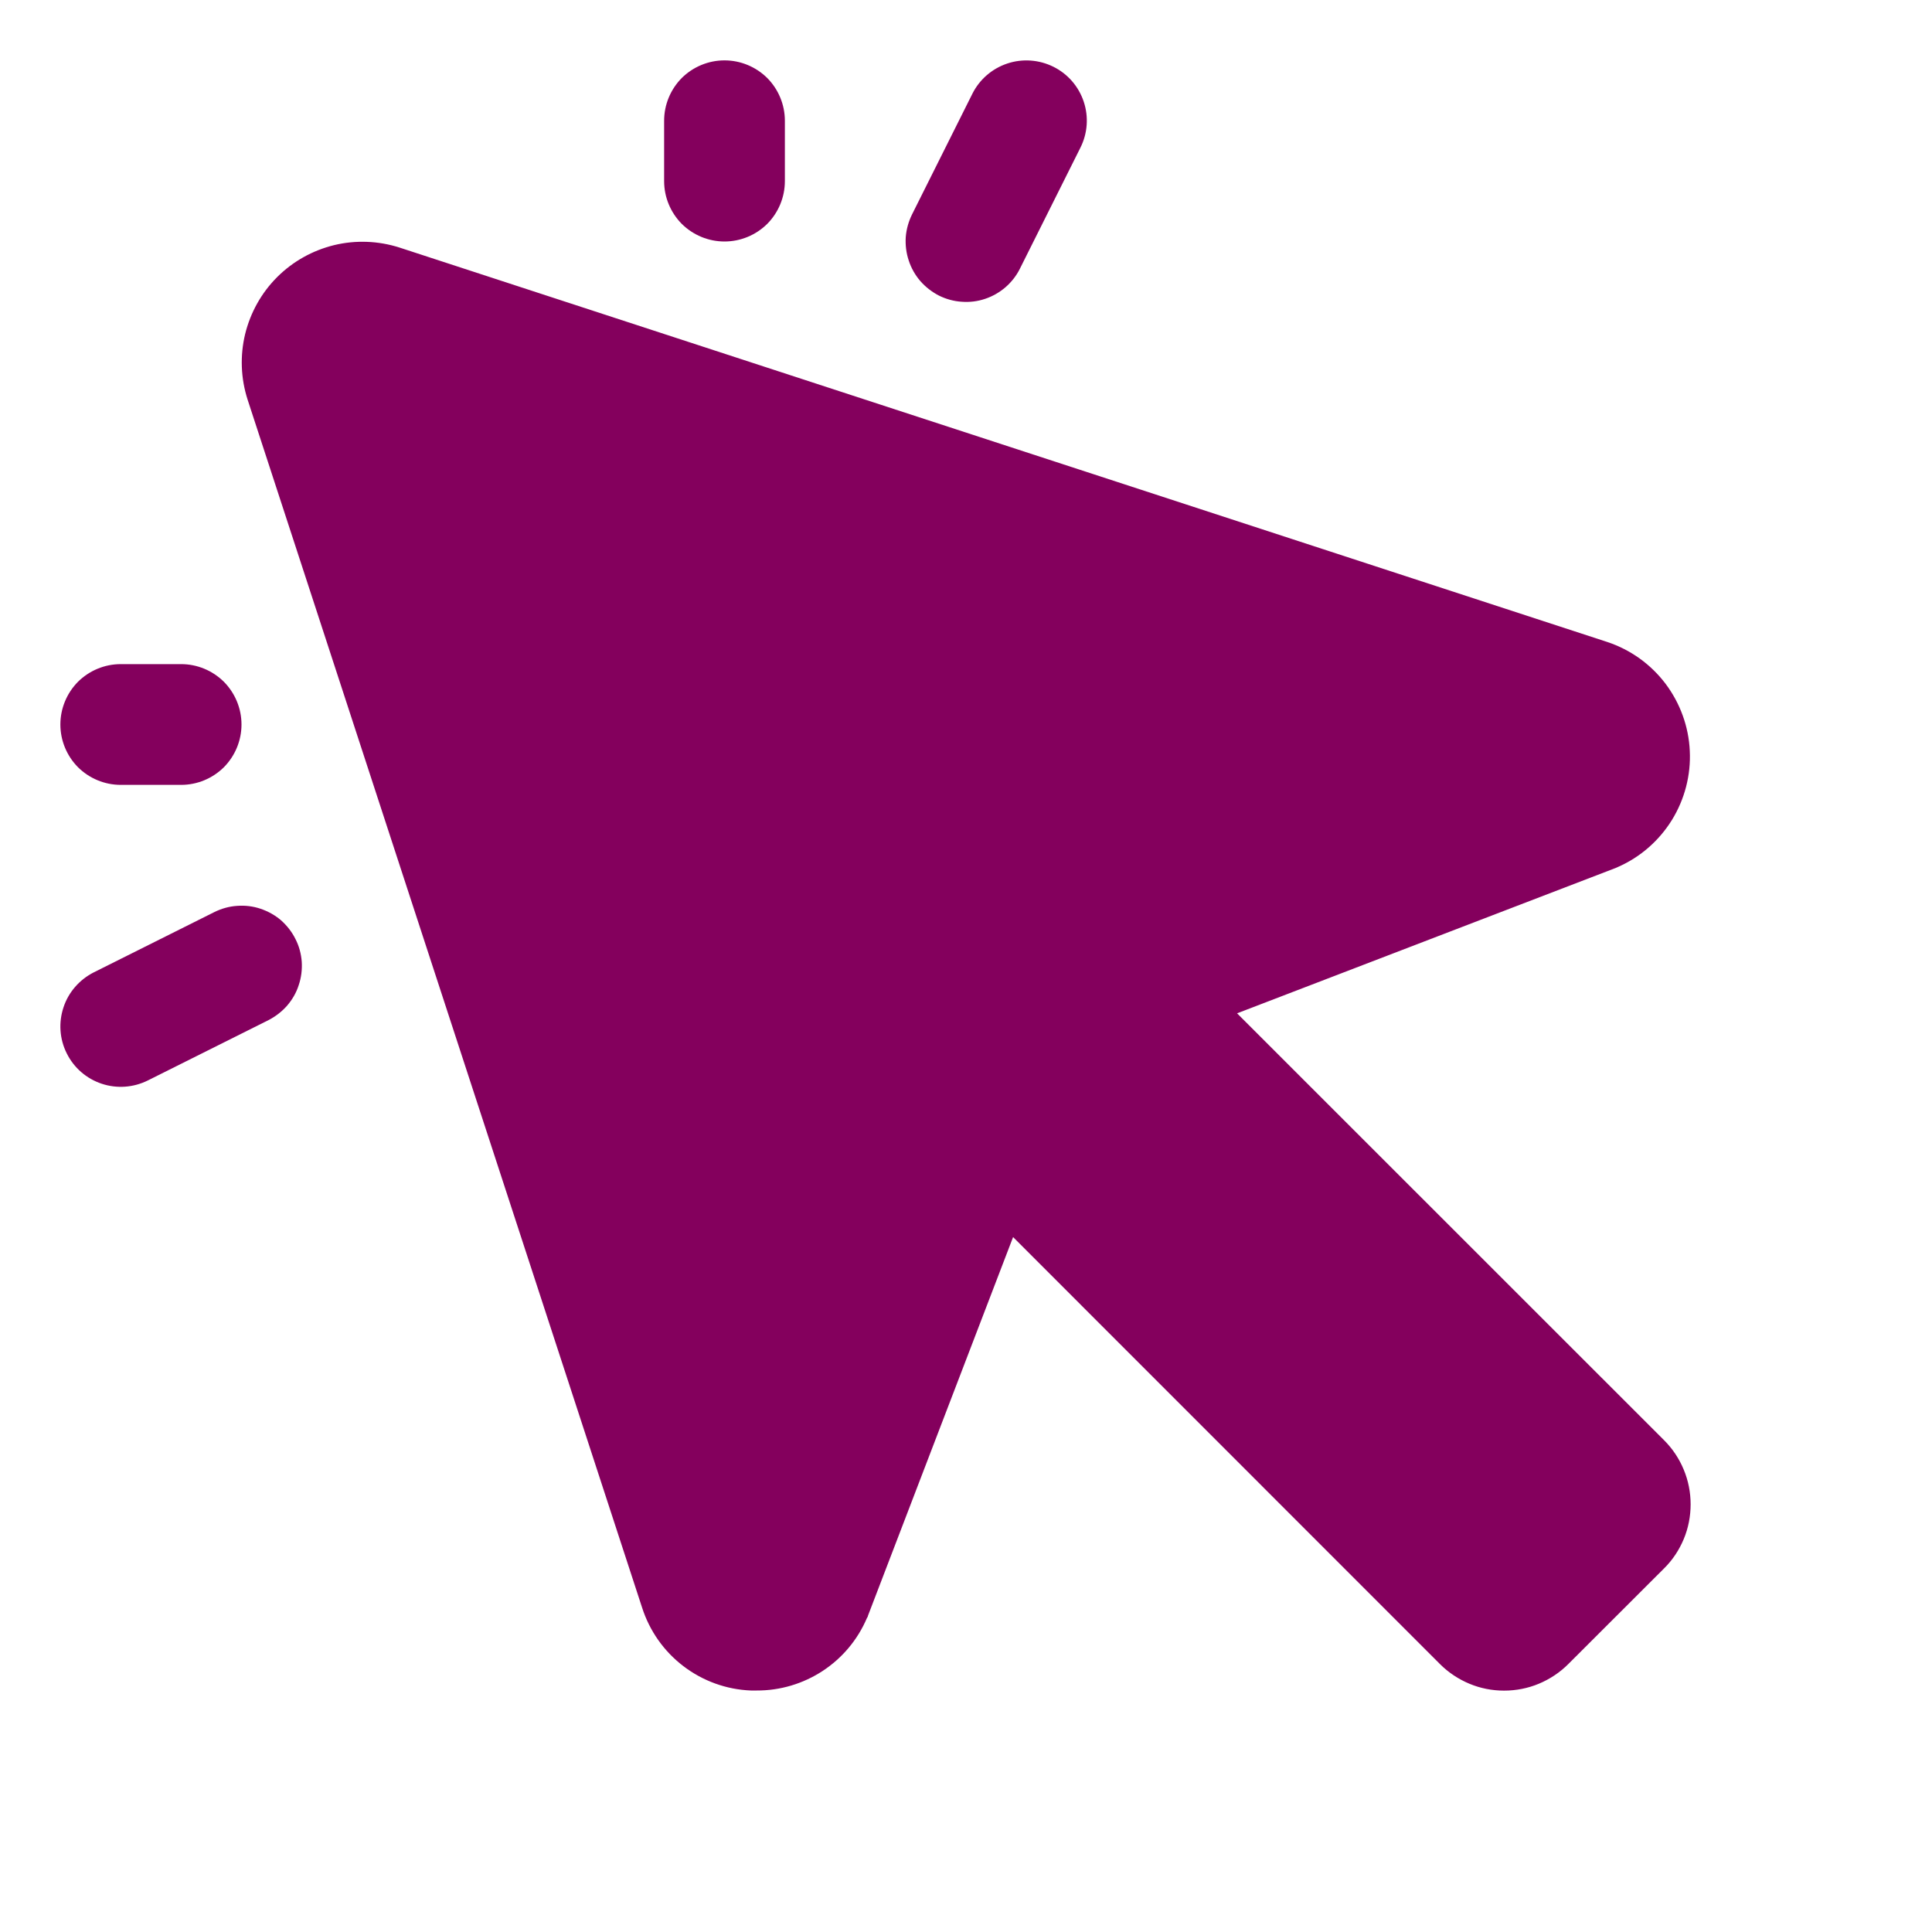 <svg width="16" height="16" viewBox="0 0 16 16" fill="none" xmlns="http://www.w3.org/2000/svg">
<path d="M13.781 11.927C13.851 11.997 13.906 12.079 13.944 12.171C13.982 12.262 14.001 12.36 14.001 12.458C14.001 12.557 13.982 12.655 13.944 12.746C13.906 12.837 13.851 12.92 13.781 12.989L12.988 13.781C12.918 13.851 12.835 13.906 12.744 13.944C12.653 13.982 12.555 14.001 12.456 14.001C12.357 14.001 12.26 13.982 12.169 13.944C12.078 13.906 11.995 13.851 11.925 13.781L8.39 10.245L7.188 13.381C7.188 13.387 7.183 13.394 7.179 13.401C7.103 13.579 6.976 13.731 6.813 13.838C6.651 13.944 6.461 14.001 6.267 14H6.218C6.015 13.992 5.82 13.921 5.659 13.798C5.498 13.675 5.379 13.506 5.317 13.312L2.05 3.308C1.994 3.133 1.987 2.946 2.03 2.767C2.074 2.588 2.165 2.425 2.295 2.295C2.425 2.165 2.588 2.074 2.767 2.03C2.945 1.987 3.133 1.994 3.308 2.05L13.312 5.317C13.504 5.381 13.671 5.501 13.793 5.662C13.914 5.823 13.985 6.017 13.994 6.218C14.004 6.419 13.952 6.619 13.846 6.791C13.74 6.962 13.585 7.098 13.401 7.179L13.381 7.188L10.245 8.392L13.781 11.927ZM6 2C6.133 2 6.26 1.947 6.354 1.854C6.447 1.76 6.5 1.633 6.5 1.5V1C6.5 0.867 6.447 0.74 6.354 0.646C6.26 0.553 6.133 0.5 6 0.5C5.867 0.5 5.74 0.553 5.646 0.646C5.553 0.74 5.5 0.867 5.5 1V1.5C5.5 1.633 5.553 1.76 5.646 1.854C5.74 1.947 5.867 2 6 2ZM1 6.5H1.5C1.633 6.5 1.76 6.447 1.854 6.354C1.947 6.26 2 6.133 2 6C2 5.867 1.947 5.74 1.854 5.646C1.76 5.553 1.633 5.5 1.5 5.5H1C0.867 5.5 0.74 5.553 0.646 5.646C0.553 5.74 0.5 5.867 0.5 6C0.5 6.133 0.553 6.26 0.646 6.354C0.74 6.447 0.867 6.5 1 6.5ZM7.776 2.448C7.835 2.477 7.899 2.495 7.965 2.499C8.03 2.504 8.096 2.496 8.158 2.475C8.221 2.454 8.278 2.421 8.328 2.378C8.377 2.335 8.418 2.283 8.447 2.224L8.947 1.224C9.007 1.105 9.017 0.968 8.975 0.842C8.933 0.716 8.843 0.612 8.724 0.553C8.605 0.494 8.468 0.484 8.342 0.526C8.216 0.568 8.112 0.658 8.053 0.776L7.553 1.776C7.524 1.835 7.506 1.899 7.501 1.964C7.497 2.03 7.505 2.096 7.526 2.158C7.546 2.22 7.579 2.278 7.622 2.328C7.665 2.377 7.718 2.418 7.776 2.448ZM1.776 7.553L0.776 8.053C0.658 8.113 0.567 8.217 0.526 8.342C0.484 8.468 0.493 8.605 0.553 8.724C0.612 8.843 0.716 8.933 0.842 8.975C0.968 9.017 1.105 9.007 1.224 8.948L2.224 8.448C2.282 8.418 2.335 8.377 2.378 8.328C2.421 8.278 2.454 8.221 2.474 8.158C2.495 8.096 2.503 8.03 2.499 7.965C2.494 7.899 2.477 7.835 2.447 7.777C2.418 7.718 2.377 7.666 2.328 7.622C2.278 7.579 2.22 7.547 2.158 7.526C2.096 7.505 2.03 7.497 1.964 7.502C1.899 7.506 1.835 7.524 1.776 7.553Z" fill="#84005D"/>
</svg>
